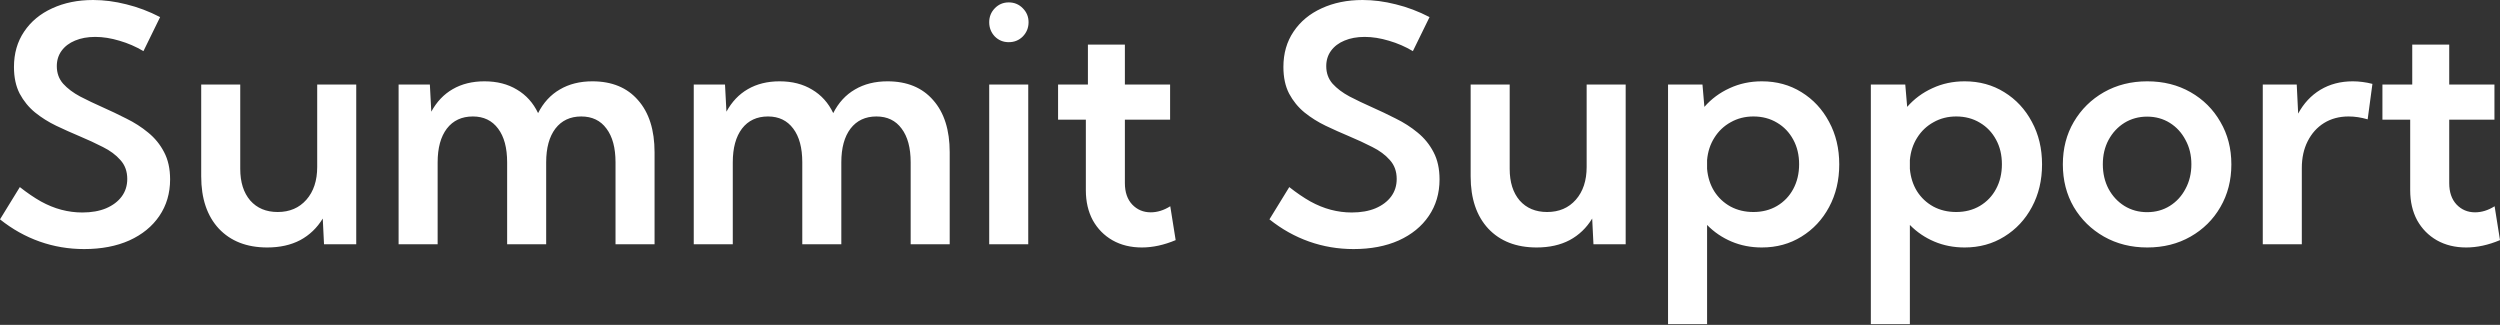<svg xmlns="http://www.w3.org/2000/svg" width="1670" height="217" viewBox="0 0 1670 217" fill="none"><rect x="0" y="0" width="1670" height="217" fill="#333333" stroke="none"/><path d="M0 146.528L13.25 124.972C18.126 128.812 22.825 132.016 27.348 134.576C31.87 137.065 36.428 138.916 41.021 140.125C45.615 141.336 50.279 141.939 55.013 141.939C61.09 141.939 66.355 141.014 70.807 139.166C75.329 137.243 78.827 134.61 81.3 131.266C83.774 127.922 85.01 124.01 85.01 119.53C85.01 114.478 83.491 110.278 80.453 106.934C77.485 103.521 73.563 100.602 68.687 98.185C63.811 95.694 58.582 93.274 52.999 90.926C47.911 88.793 42.752 86.48 37.523 83.991C32.365 81.499 27.666 78.549 23.426 75.133C19.186 71.645 15.758 67.449 13.144 62.541C10.6 57.629 9.328 51.69 9.328 44.718C9.328 35.682 11.589 27.82 16.112 21.132C20.634 14.372 26.888 9.18 34.873 5.552C42.859 1.852 51.975 0 62.221 0C69.429 0 76.813 0.962 84.375 2.882C92.006 4.733 99.532 7.578 106.952 11.418L95.823 34.152C90.805 31.164 85.47 28.851 79.817 27.214C74.163 25.506 68.757 24.654 63.599 24.654C58.511 24.654 54.024 25.472 50.137 27.108C46.321 28.672 43.318 30.949 41.127 33.937C39.007 36.856 37.947 40.269 37.947 44.184C37.947 48.809 39.361 52.721 42.187 55.921C45.085 59.125 48.865 61.969 53.529 64.461C58.193 66.881 63.175 69.263 68.475 71.611C73.775 73.959 79.075 76.485 84.375 79.189C89.745 81.821 94.621 84.95 99.002 88.578C103.454 92.209 106.987 96.546 109.602 101.598C112.287 106.65 113.63 112.732 113.63 119.848C113.63 129.096 111.227 137.243 106.422 144.287C101.687 151.259 95.01 156.701 86.389 160.616C77.767 164.457 67.697 166.377 56.179 166.377C45.862 166.377 35.969 164.707 26.499 161.363C17.03 158.019 8.197 153.073 0 146.528ZM237.966 163.177H216.448L215.6 145.994C211.784 152.255 206.767 157.057 200.549 160.401C194.33 163.676 186.981 165.312 178.501 165.312C164.862 165.312 154.086 161.113 146.171 152.717C138.328 144.252 134.406 132.618 134.406 117.822V56.455H160.481V112.804C160.481 121.696 162.707 128.74 167.159 133.936C171.682 139.057 177.794 141.62 185.497 141.62C193.482 141.62 199.877 138.879 204.682 133.402C209.488 127.922 211.89 120.632 211.89 111.524V56.455H237.966V163.177ZM437.244 163.177H411.166V108.43C411.166 98.754 409.153 91.247 405.125 85.911C401.168 80.503 395.551 77.799 388.273 77.799C380.923 77.799 375.164 80.503 370.993 85.911C366.896 91.319 364.846 98.825 364.846 108.43V163.177H338.771V108.43C338.771 98.754 336.756 91.247 332.727 85.911C328.702 80.503 323.082 77.799 315.875 77.799C308.454 77.799 302.66 80.503 298.491 85.911C294.392 91.319 292.343 98.825 292.343 108.43V163.177H266.267V56.455H287.149L288.103 74.599C291.707 67.983 296.477 62.965 302.413 59.552C308.42 56.065 315.484 54.322 323.613 54.322C332.02 54.322 339.264 56.171 345.343 59.871C351.489 63.499 356.188 68.729 359.441 75.558C362.973 68.585 367.814 63.321 373.961 59.765C380.11 56.137 387.352 54.322 395.691 54.322C408.766 54.322 418.941 58.519 426.219 66.915C433.569 75.239 437.244 86.835 437.244 101.704V163.177ZM634.4 163.177H608.325V108.43C608.325 98.754 606.309 91.247 602.281 85.911C598.323 80.503 592.707 77.799 585.429 77.799C578.079 77.799 572.32 80.503 568.149 85.911C564.052 91.319 562.002 98.825 562.002 108.43V163.177H535.927V108.43C535.927 98.754 533.911 91.247 529.886 85.911C525.858 80.503 520.238 77.799 513.031 77.799C505.61 77.799 499.817 80.503 495.649 85.911C491.549 91.319 489.499 98.825 489.499 108.43V163.177H463.424V56.455H484.305L485.26 74.599C488.863 67.983 493.633 62.965 499.569 59.552C505.576 56.065 512.643 54.322 520.769 54.322C529.179 54.322 536.42 56.171 542.499 59.871C548.645 63.499 553.347 68.729 556.597 75.558C560.129 68.585 564.97 63.321 571.117 59.765C577.266 56.137 584.511 54.322 592.847 54.322C605.921 54.322 616.096 58.519 623.375 66.915C630.725 75.239 634.4 86.835 634.4 101.704V163.177ZM673.832 28.176C670.157 28.176 667.046 26.896 664.503 24.332C662.028 21.7 660.791 18.534 660.791 14.834C660.791 11.206 662.028 8.112 664.503 5.552C667.046 2.919 670.157 1.602 673.832 1.602C677.575 1.602 680.719 2.919 683.265 5.552C685.808 8.112 687.08 11.206 687.08 14.834C687.08 18.534 685.808 21.7 683.265 24.332C680.719 26.896 677.575 28.176 673.832 28.176ZM686.869 163.177H660.791V56.455H686.869V163.177ZM785.342 160.401C777.567 163.676 770.04 165.312 762.762 165.312C755.344 165.312 748.806 163.711 743.153 160.51C737.571 157.307 733.189 152.861 730.01 147.169C726.899 141.405 725.346 134.717 725.346 127.104V79.935H706.794V56.455H726.723V29.775H751.421V56.455H781.629V79.935H751.421V122.302C751.421 128.35 753.046 133.118 756.296 136.602C759.617 140.09 763.751 141.832 768.697 141.832C773.079 141.832 777.427 140.48 781.738 137.777L785.342 160.401ZM847.986 146.528L861.234 124.972C866.112 128.812 870.811 132.016 875.332 134.576C879.857 137.065 884.413 138.916 889.005 140.125C893.598 141.336 898.262 141.939 902.998 141.939C909.076 141.939 914.339 141.014 918.792 139.166C923.314 137.243 926.812 134.61 929.287 131.266C931.759 127.922 932.996 124.01 932.996 119.53C932.996 114.478 931.476 110.278 928.437 106.934C925.469 103.521 921.549 100.602 916.671 98.185C911.796 95.694 906.568 93.274 900.985 90.926C895.896 88.793 890.739 86.48 885.507 83.991C880.35 81.499 875.652 78.549 871.412 75.133C867.17 71.645 863.743 67.449 861.129 62.541C858.586 57.629 857.314 51.69 857.314 44.718C857.314 35.682 859.575 27.82 864.097 21.132C868.618 14.372 874.873 9.18 882.859 5.552C890.844 1.852 899.959 0 910.205 0C917.416 0 924.799 0.962 932.36 2.882C939.992 4.733 947.519 7.578 954.937 11.418L943.807 34.152C938.789 31.164 933.455 28.851 927.802 27.214C922.148 25.506 916.743 24.654 911.585 24.654C906.496 24.654 902.009 25.472 898.123 27.108C894.305 28.672 891.303 30.949 889.114 33.937C886.993 36.856 885.932 40.269 885.932 44.184C885.932 48.809 887.346 52.721 890.171 55.921C893.071 59.125 896.851 61.969 901.516 64.461C906.177 66.881 911.16 69.263 916.46 71.611C921.76 73.959 927.06 76.485 932.36 79.189C937.732 81.821 942.607 84.95 946.989 88.578C951.439 92.209 954.974 96.546 957.589 101.598C960.274 106.65 961.614 112.732 961.614 119.848C961.614 129.096 959.214 137.243 954.407 144.287C949.674 151.259 942.994 156.701 934.373 160.616C925.752 164.457 915.682 166.377 904.164 166.377C893.846 166.377 883.953 164.707 874.486 161.363C865.014 158.019 856.182 153.073 847.986 146.528ZM1085.95 163.177H1064.43L1063.58 145.994C1059.77 152.255 1054.75 157.057 1048.53 160.401C1042.32 163.676 1034.97 165.312 1026.48 165.312C1012.85 165.312 1002.07 161.113 994.158 152.717C986.312 144.252 982.392 132.618 982.392 117.822V56.455H1008.47V112.804C1008.47 121.696 1010.69 128.74 1015.14 133.936C1019.67 139.057 1025.78 141.62 1033.48 141.62C1041.47 141.62 1047.86 138.879 1052.67 133.402C1057.47 127.922 1059.88 120.632 1059.88 111.524V56.455H1085.95V163.177ZM1140.33 216.538H1114.25V56.455H1137.25L1138.53 71.395C1143.19 66.059 1148.81 61.897 1155.38 58.909C1161.95 55.852 1169.12 54.322 1176.9 54.322C1186.79 54.322 1195.62 56.739 1203.4 61.579C1211.24 66.415 1217.39 73.035 1221.84 81.428C1226.36 89.752 1228.62 99.216 1228.62 109.816C1228.62 120.416 1226.36 129.914 1221.84 138.31C1217.39 146.635 1211.24 153.216 1203.4 158.053C1195.62 162.893 1186.79 165.312 1176.9 165.312C1169.62 165.312 1162.87 163.995 1156.65 161.363C1150.43 158.731 1144.99 155.031 1140.33 150.263V216.538ZM1171.28 141.62C1177.22 141.62 1182.48 140.268 1187.07 137.564C1191.74 134.788 1195.34 131.02 1197.89 126.252C1200.5 121.412 1201.81 115.898 1201.81 109.71C1201.81 103.521 1200.5 98.042 1197.89 93.274C1195.27 88.437 1191.67 84.665 1187.07 81.962C1182.48 79.189 1177.22 77.799 1171.28 77.799C1165.7 77.799 1160.65 79.08 1156.12 81.643C1151.6 84.132 1147.96 87.582 1145.21 91.994C1142.45 96.334 1140.82 101.314 1140.33 106.934V112.804C1140.82 118.424 1142.41 123.404 1145.1 127.744C1147.85 132.084 1151.49 135.5 1156.02 137.992C1160.54 140.409 1165.63 141.62 1171.28 141.62ZM1275.79 216.538H1249.72V56.455H1272.72L1273.99 71.395C1278.66 66.059 1284.27 61.897 1290.85 58.909C1297.42 55.852 1304.59 54.322 1312.36 54.322C1322.26 54.322 1331.09 56.739 1338.86 61.579C1346.71 66.415 1352.86 73.035 1357.31 81.428C1361.83 89.752 1364.09 99.216 1364.09 109.816C1364.09 120.416 1361.83 129.914 1357.31 138.31C1352.86 146.635 1346.71 153.216 1338.86 158.053C1331.09 162.893 1322.26 165.312 1312.36 165.312C1305.08 165.312 1298.34 163.995 1292.12 161.363C1285.9 158.731 1280.46 155.031 1275.79 150.263V216.538ZM1306.75 141.62C1312.68 141.62 1317.95 140.268 1322.54 137.564C1327.2 134.788 1330.81 131.02 1333.35 126.252C1335.97 121.412 1337.27 115.898 1337.27 109.71C1337.27 103.521 1335.97 98.042 1333.35 93.274C1330.74 88.437 1327.13 84.665 1322.54 81.962C1317.95 79.189 1312.68 77.799 1306.75 77.799C1301.16 77.799 1296.11 79.08 1291.59 81.643C1287.06 84.132 1283.43 87.582 1280.67 91.994C1277.91 96.334 1276.29 101.314 1275.79 106.934V112.804C1276.29 118.424 1277.88 123.404 1280.56 127.744C1283.32 132.084 1286.96 135.5 1291.48 137.992C1296 140.409 1301.09 141.62 1306.75 141.62ZM1434.37 165.312C1423.62 165.312 1413.98 162.893 1405.43 158.053C1396.95 153.216 1390.24 146.635 1385.29 138.31C1380.41 129.914 1377.98 120.416 1377.98 109.816C1377.98 99.216 1380.41 89.752 1385.29 81.428C1390.24 73.035 1396.95 66.415 1405.43 61.579C1413.98 56.739 1423.62 54.322 1434.37 54.322C1445.18 54.322 1454.83 56.739 1463.3 61.579C1471.78 66.415 1478.43 73.035 1483.23 81.428C1488.11 89.752 1490.55 99.216 1490.55 109.816C1490.55 120.416 1488.11 129.914 1483.23 138.31C1478.43 146.635 1471.78 153.216 1463.3 158.053C1454.83 162.893 1445.18 165.312 1434.37 165.312ZM1434.26 141.726C1439.92 141.726 1444.97 140.34 1449.42 137.564C1453.87 134.788 1457.37 130.982 1459.91 126.146C1462.53 121.306 1463.84 115.83 1463.84 109.71C1463.84 103.662 1462.53 98.254 1459.91 93.489C1457.37 88.65 1453.87 84.843 1449.42 82.068C1444.97 79.295 1439.92 77.906 1434.26 77.906C1428.68 77.906 1423.62 79.295 1419.1 82.068C1414.65 84.843 1411.12 88.65 1408.5 93.489C1405.96 98.254 1404.69 103.662 1404.69 109.71C1404.69 115.83 1405.96 121.306 1408.5 126.146C1411.12 130.982 1414.65 134.788 1419.1 137.564C1423.62 140.34 1428.68 141.726 1434.26 141.726ZM1537.61 163.177H1511.53V56.455H1534.22L1535.17 75.879C1538.85 69.051 1543.79 63.749 1550.01 59.977C1556.3 56.208 1563.51 54.322 1571.64 54.322C1573.75 54.322 1575.91 54.463 1578.1 54.747C1580.36 55.034 1582.59 55.459 1584.78 56.031L1581.6 79.72C1577.22 78.439 1572.98 77.799 1568.88 77.799C1562.66 77.799 1557.18 79.257 1552.45 82.177C1547.78 85.093 1544.15 89.149 1541.53 94.342C1538.92 99.465 1537.61 105.442 1537.61 112.27V163.177ZM1670 160.401C1662.23 163.676 1654.7 165.312 1647.42 165.312C1640 165.312 1633.47 163.711 1627.81 160.51C1622.23 157.307 1617.85 152.861 1614.67 147.169C1611.56 141.405 1610.01 134.717 1610.01 127.104V79.935H1591.46V56.455H1611.38V29.775H1636.08V56.455H1666.29V79.935H1636.08V122.302C1636.08 128.35 1637.71 133.118 1640.96 136.602C1644.28 140.09 1648.41 141.832 1653.36 141.832C1657.74 141.832 1662.09 140.48 1666.4 137.777L1670 160.401Z" fill="white"></path></svg>